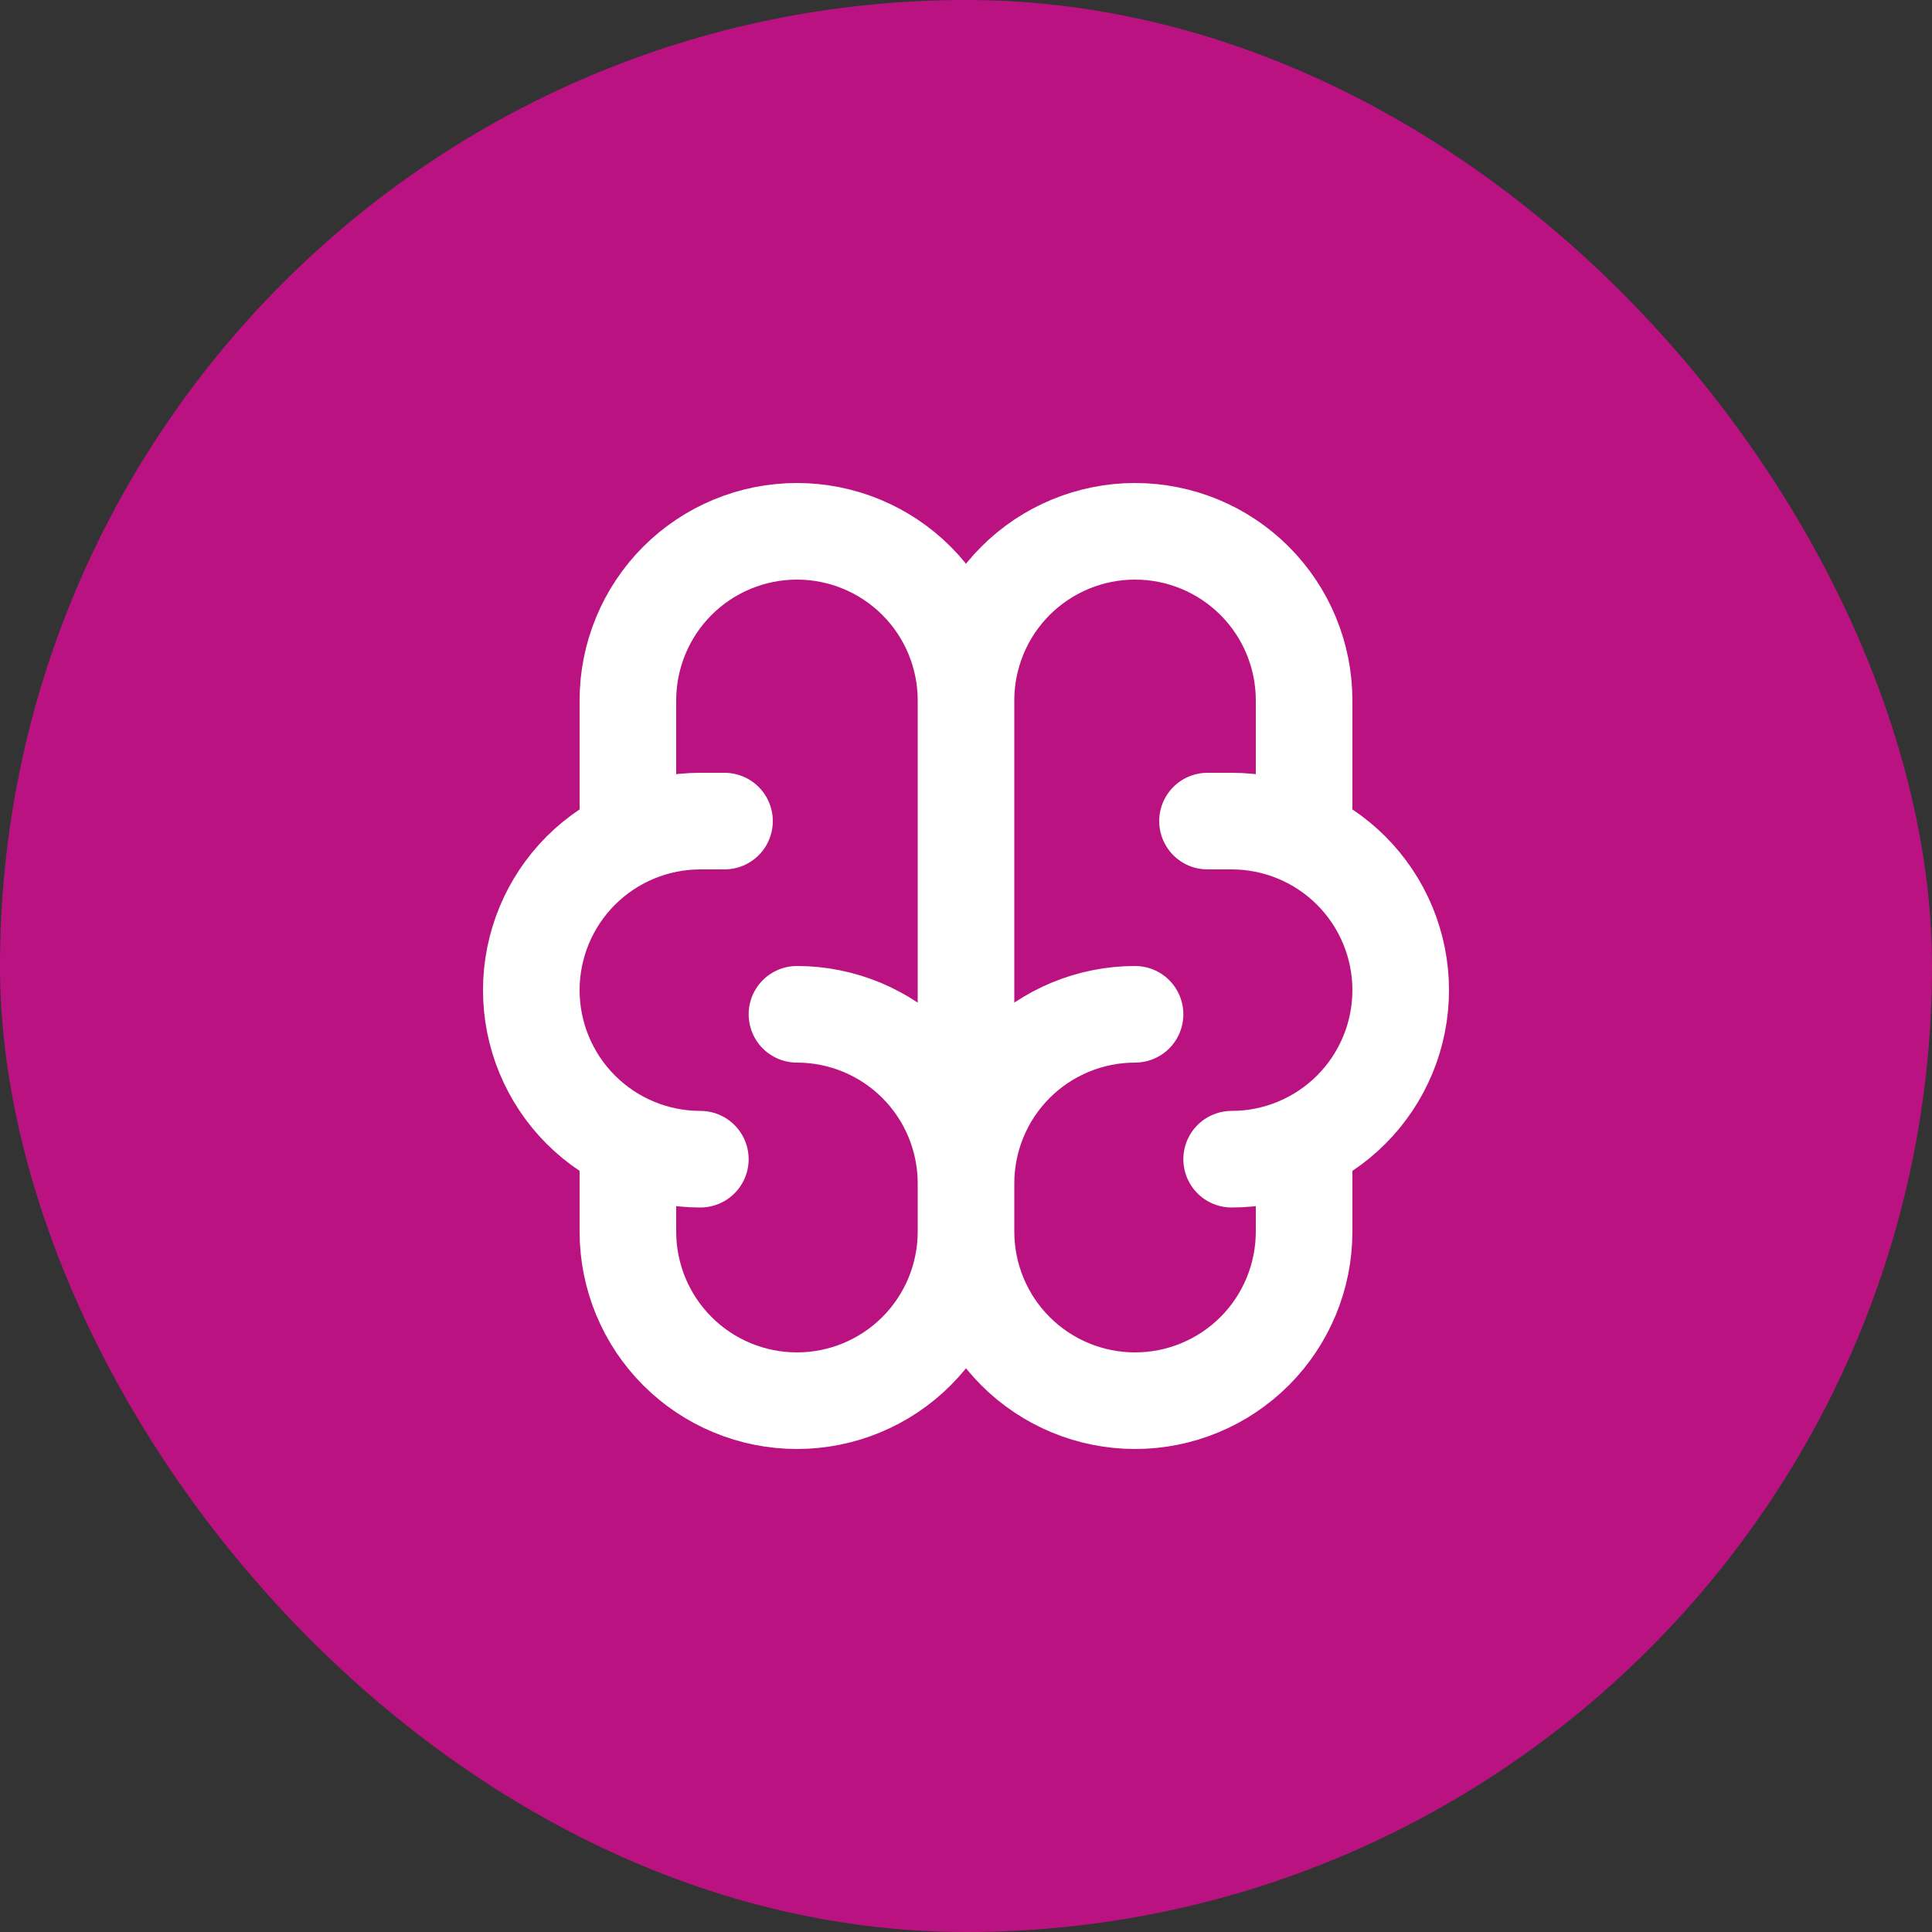 <svg width="40" height="40" viewBox="0 0 40 40" fill="none" xmlns="http://www.w3.org/2000/svg">
<rect x="0" y="0" width="40" height="40" fill="#333333" stroke="none"/>
<rect width="40" height="40" rx="20" fill="#BB1282"/>
<path d="M23.5 21C22.572 21 21.681 21.369 21.025 22.025C20.369 22.681 20 23.572 20 24.5M20 24.5V25.5M20 24.5C20 23.572 19.631 22.681 18.975 22.025C18.319 21.369 17.428 21 16.5 21M20 24.5V14.5M20 25.5C20 26.428 20.369 27.319 21.025 27.975C21.681 28.631 22.572 29 23.5 29C24.428 29 25.319 28.631 25.975 27.975C26.631 27.319 27 26.428 27 25.5V23.7M20 25.5C20 26.428 19.631 27.319 18.975 27.975C18.319 28.631 17.428 29 16.5 29C15.572 29 14.681 28.631 14.025 27.975C13.369 27.319 13 26.428 13 25.5V23.7M25.5 24C26.428 24 27.319 23.631 27.975 22.975C28.631 22.319 29 21.428 29 20.5C29 19.572 28.631 18.681 27.975 18.025C27.319 17.369 26.428 17 25.5 17H25M27 17.3V14.5C27 13.572 26.631 12.681 25.975 12.025C25.319 11.369 24.428 11 23.5 11C22.572 11 21.681 11.369 21.025 12.025C20.369 12.681 20 13.572 20 14.5M20 14.5C20 13.572 19.631 12.681 18.975 12.025C18.319 11.369 17.428 11 16.5 11C15.572 11 14.681 11.369 14.025 12.025C13.369 12.681 13 13.572 13 14.5V17.3M14.5 24C13.572 24 12.681 23.631 12.025 22.975C11.369 22.319 11 21.428 11 20.5C11 19.572 11.369 18.681 12.025 18.025C12.681 17.369 13.572 17 14.5 17H15" stroke="white" stroke-width="2" stroke-linecap="round" stroke-linejoin="round"/>
</svg>
